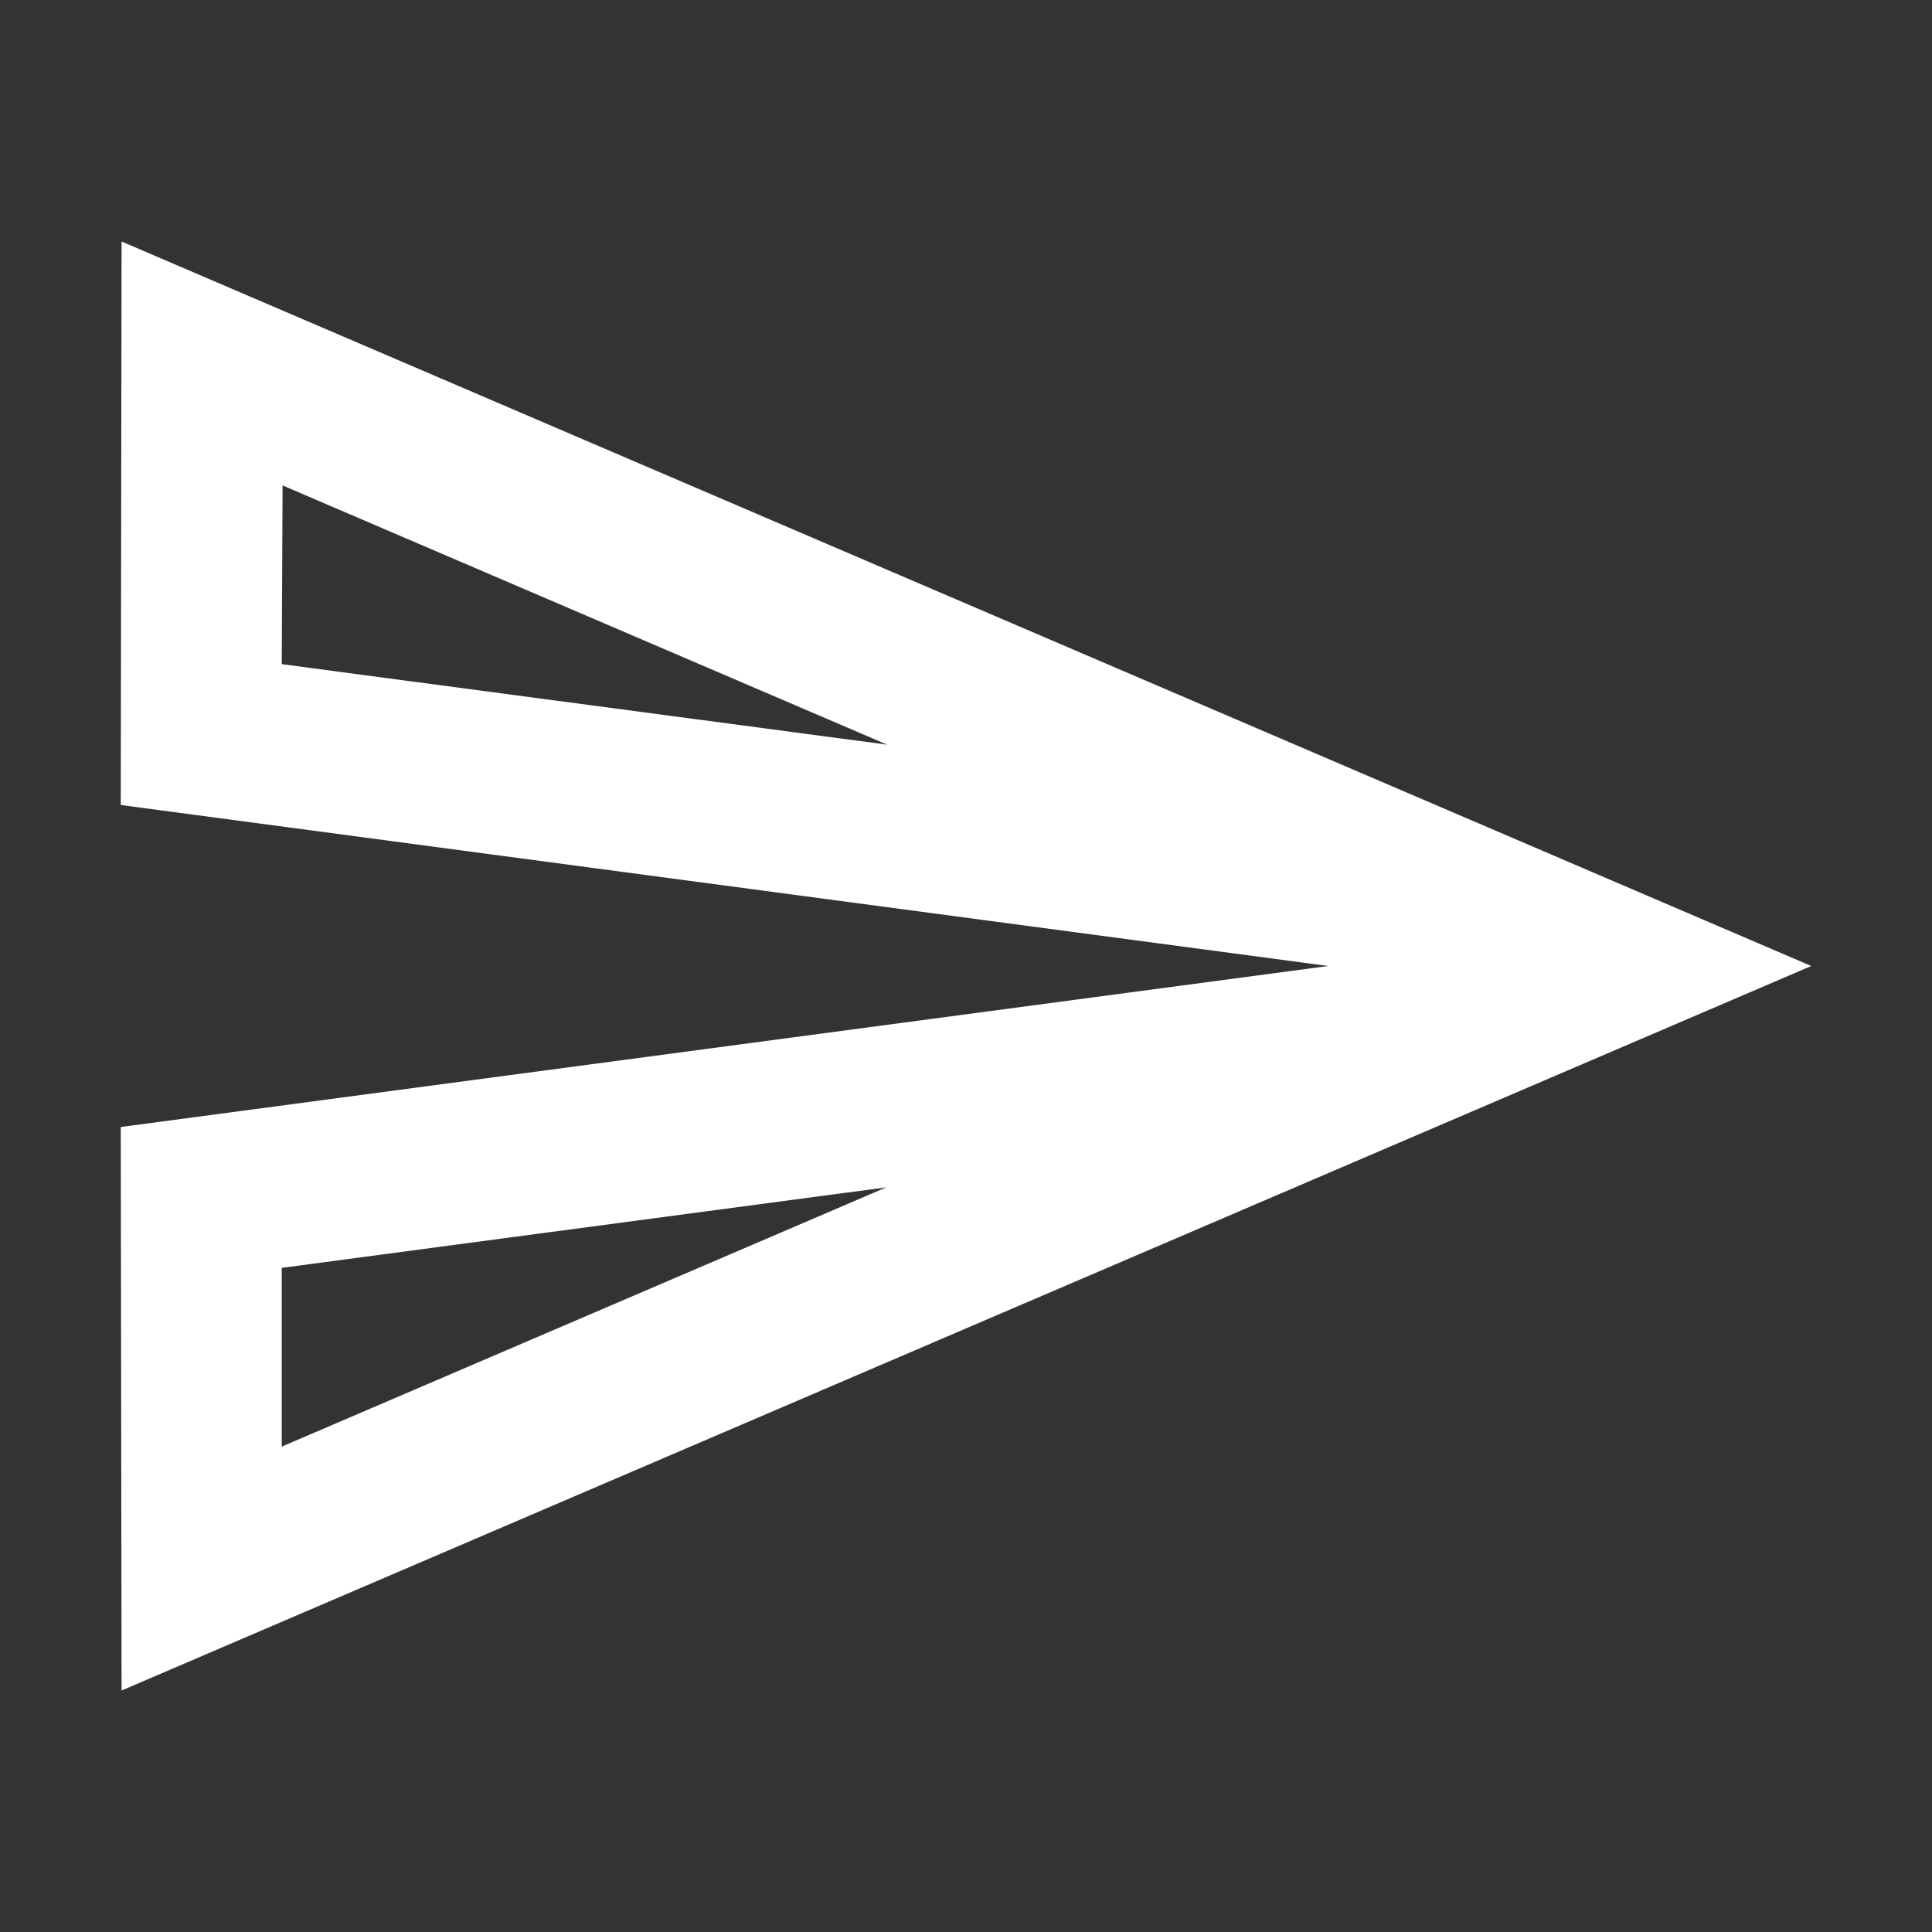 <?xml version="1.0" encoding="UTF-8"?> <svg xmlns="http://www.w3.org/2000/svg" width="42" height="42" viewBox="0 0 42 42" fill="none"><rect x="0" y="0" width="42" height="42" fill="#333333" stroke="none"/><path d="M6.143 10.553L19.285 16.188L6.125 14.438L6.143 10.553ZM19.267 25.812L6.125 31.448V27.562L19.267 25.812ZM2.643 5.25L2.625 17.5L28.875 21L2.625 24.5L2.643 36.75L39.375 21L2.643 5.25Z" fill="white"></path></svg> 